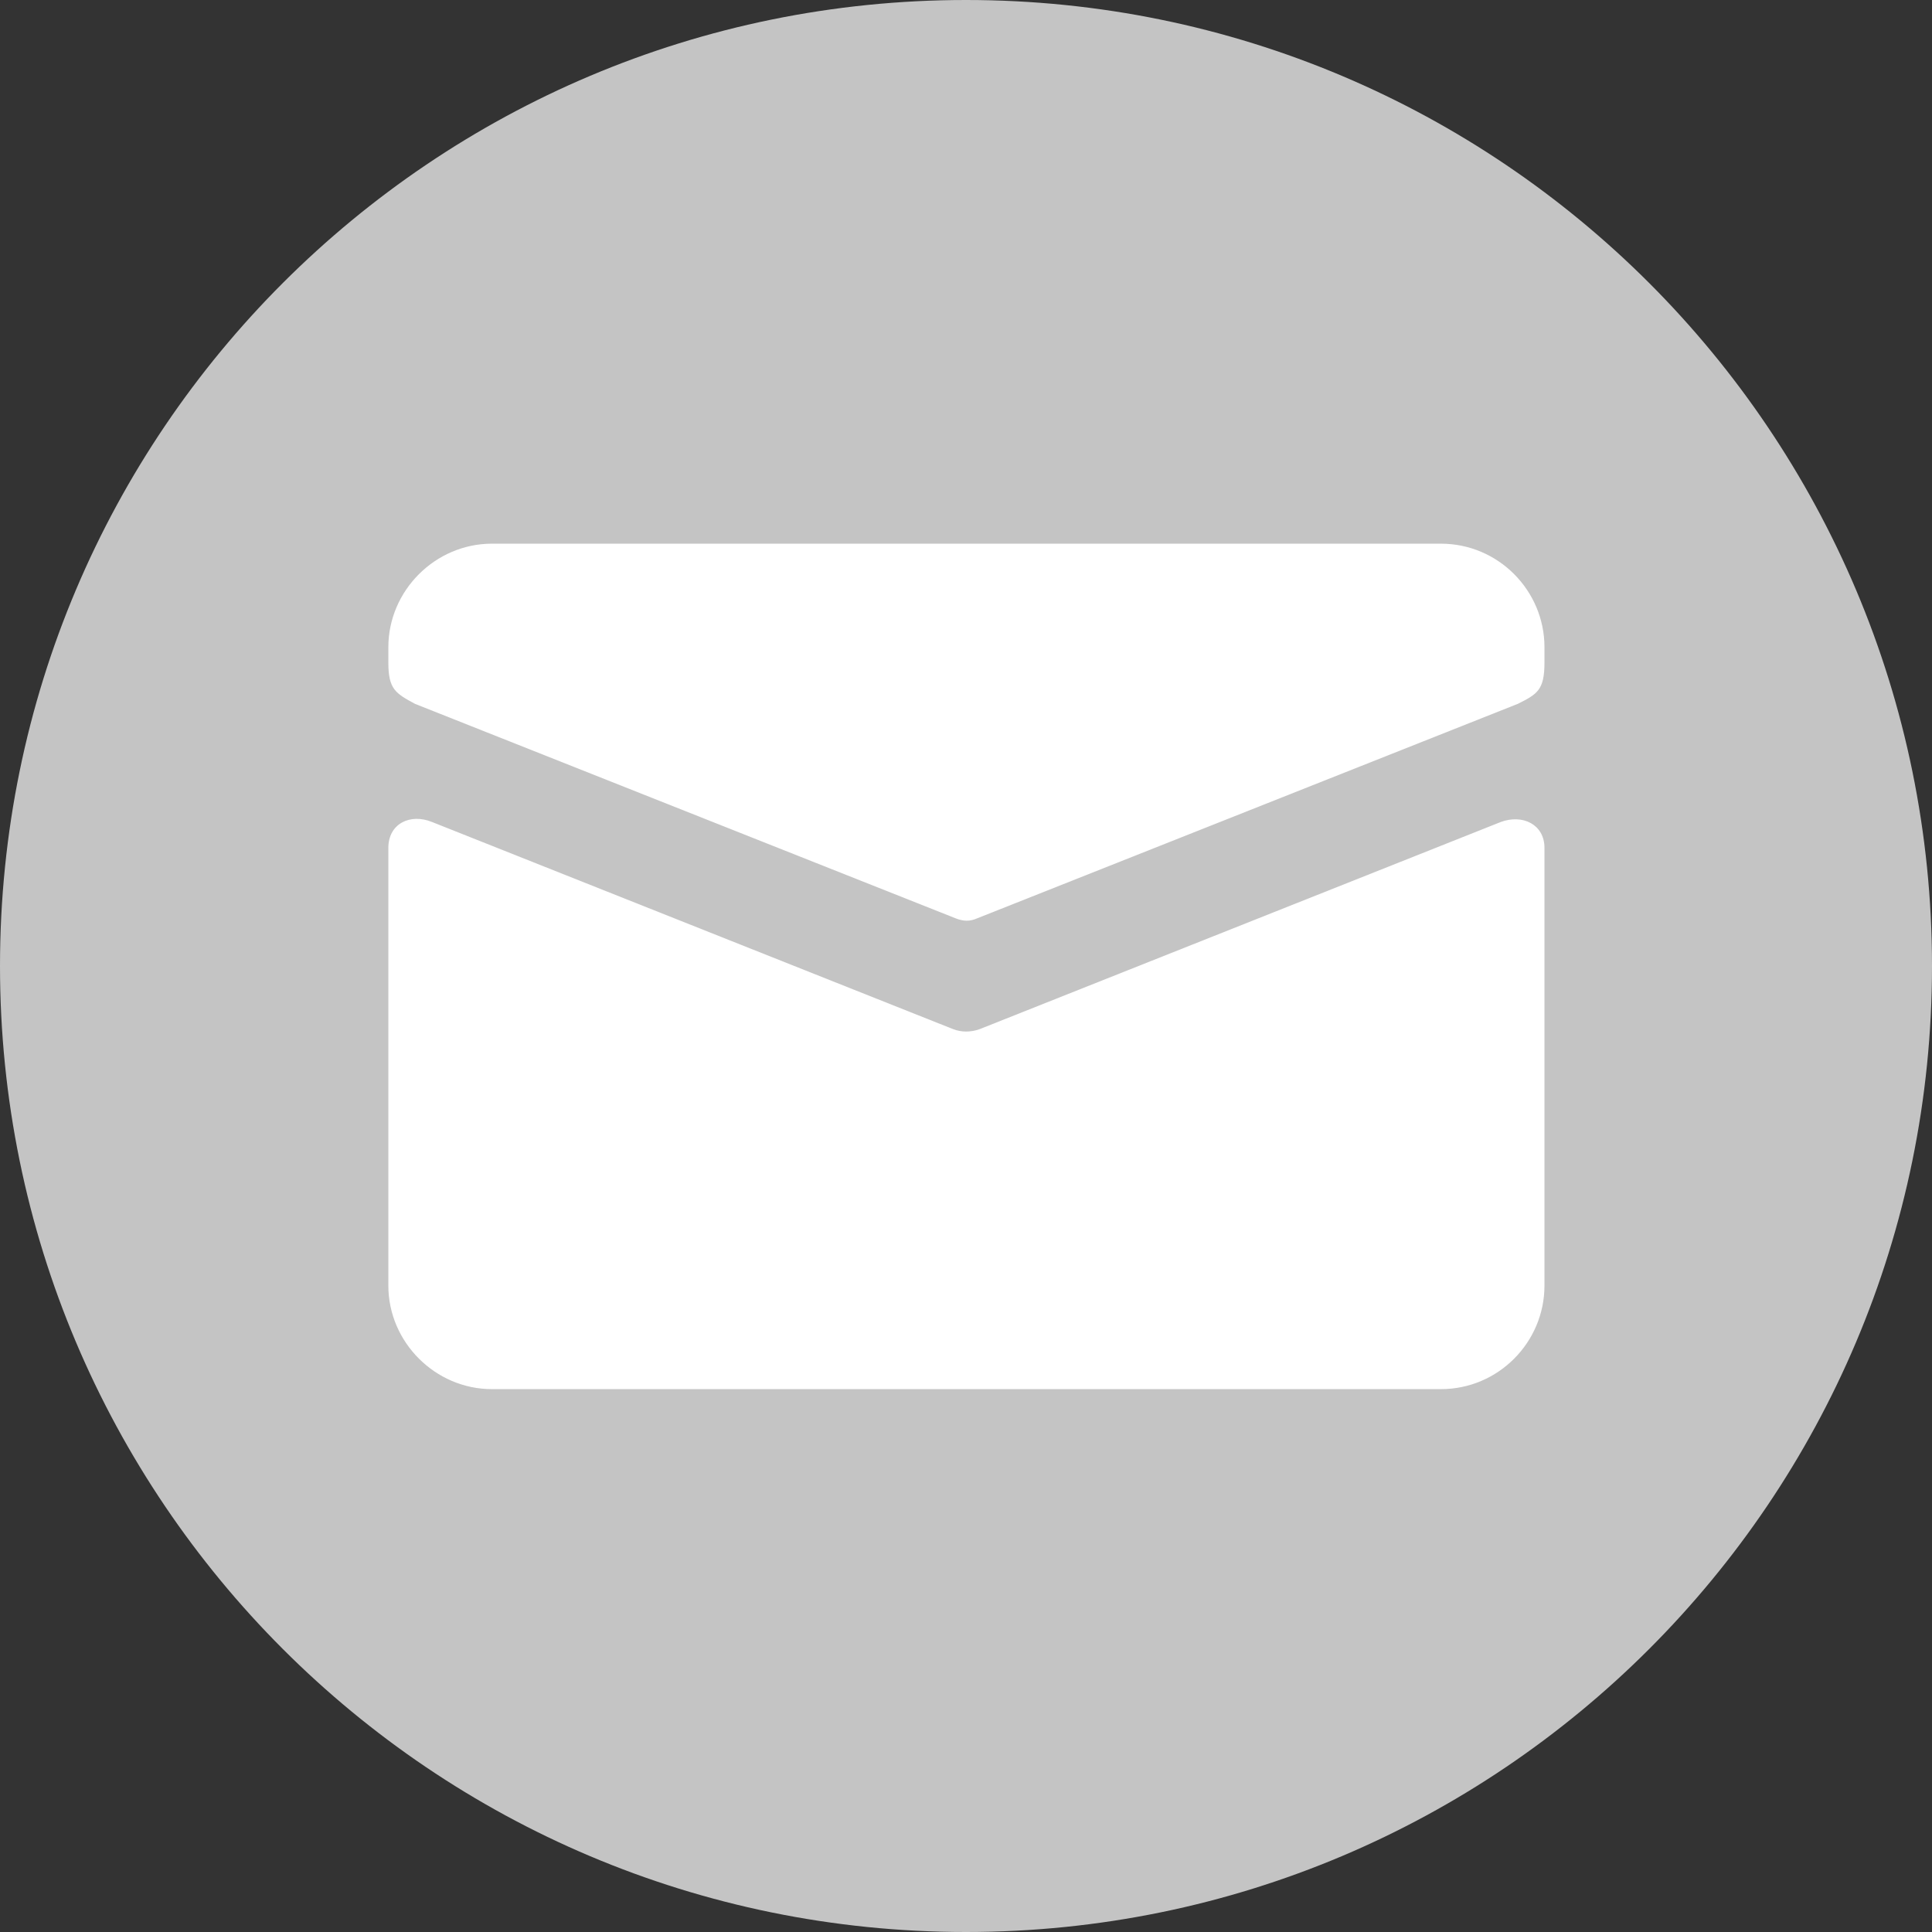 <?xml version="1.0" encoding="UTF-8"?>
<!DOCTYPE svg PUBLIC "-//W3C//DTD SVG 1.1//EN" "http://www.w3.org/Graphics/SVG/1.1/DTD/svg11.dtd">
<!-- Creator: CorelDRAW 2019 (64-Bit) -->
<svg xmlns="http://www.w3.org/2000/svg" xml:space="preserve" width="3.168mm" height="3.168mm" version="1.1" style="shape-rendering:geometricPrecision; text-rendering:geometricPrecision; image-rendering:optimizeQuality; fill-rule:evenodd; clip-rule:evenodd"
viewBox="0 0 23.88 23.88"
 xmlns:xlink="http://www.w3.org/1999/xlink"
 xmlns:xodm="http://www.corel.com/coreldraw/odm/2003">
 <rect x="0" y="0" width="23.88" height="23.88" fill="#333333" stroke="none"/>
 <defs>
  <style type="text/css">
   <![CDATA[
    .fil0 {fill:#C4C4C4}
    .fil1 {fill:white}
   ]]>
  </style>
 </defs>
 <g id="Слой_x0020_1">
  <path class="fil0" d="M11.94 0c6.6,0 11.94,5.35 11.94,11.94 0,6.6 -5.35,11.94 -11.94,11.94 -6.6,0 -11.94,-5.35 -11.94,-11.94 0,-6.6 5.35,-11.94 11.94,-11.94z"/>
  <path class="fil1" d="M17.81 17.17c0.71,0 1.28,-0.58 1.28,-1.28 0,-1.8 0,-3.6 0,-5.41 0,-0.29 -0.27,-0.42 -0.54,-0.32l-6.44 2.56c-0.11,0.04 -0.23,0.04 -0.33,0l-6.44 -2.56c-0.27,-0.11 -0.54,0.02 -0.54,0.32 0,1.8 0,3.6 0,5.41 0,0.7 0.58,1.28 1.28,1.28 3.91,0 7.82,0 11.73,0zm-11.73 -10.45l5.87 0 0 0 5.86 0c0.71,0 1.28,0.58 1.28,1.28l0 0.19c0,0.34 -0.09,0.39 -0.33,0.51l-6.68 2.65c-0.09,0.04 -0.17,0.04 -0.27,0l-6.68 -2.65c-0.24,-0.13 -0.33,-0.18 -0.33,-0.51l0 -0.19c0,-0.7 0.58,-1.28 1.28,-1.28z"/>
 </g>
</svg>
